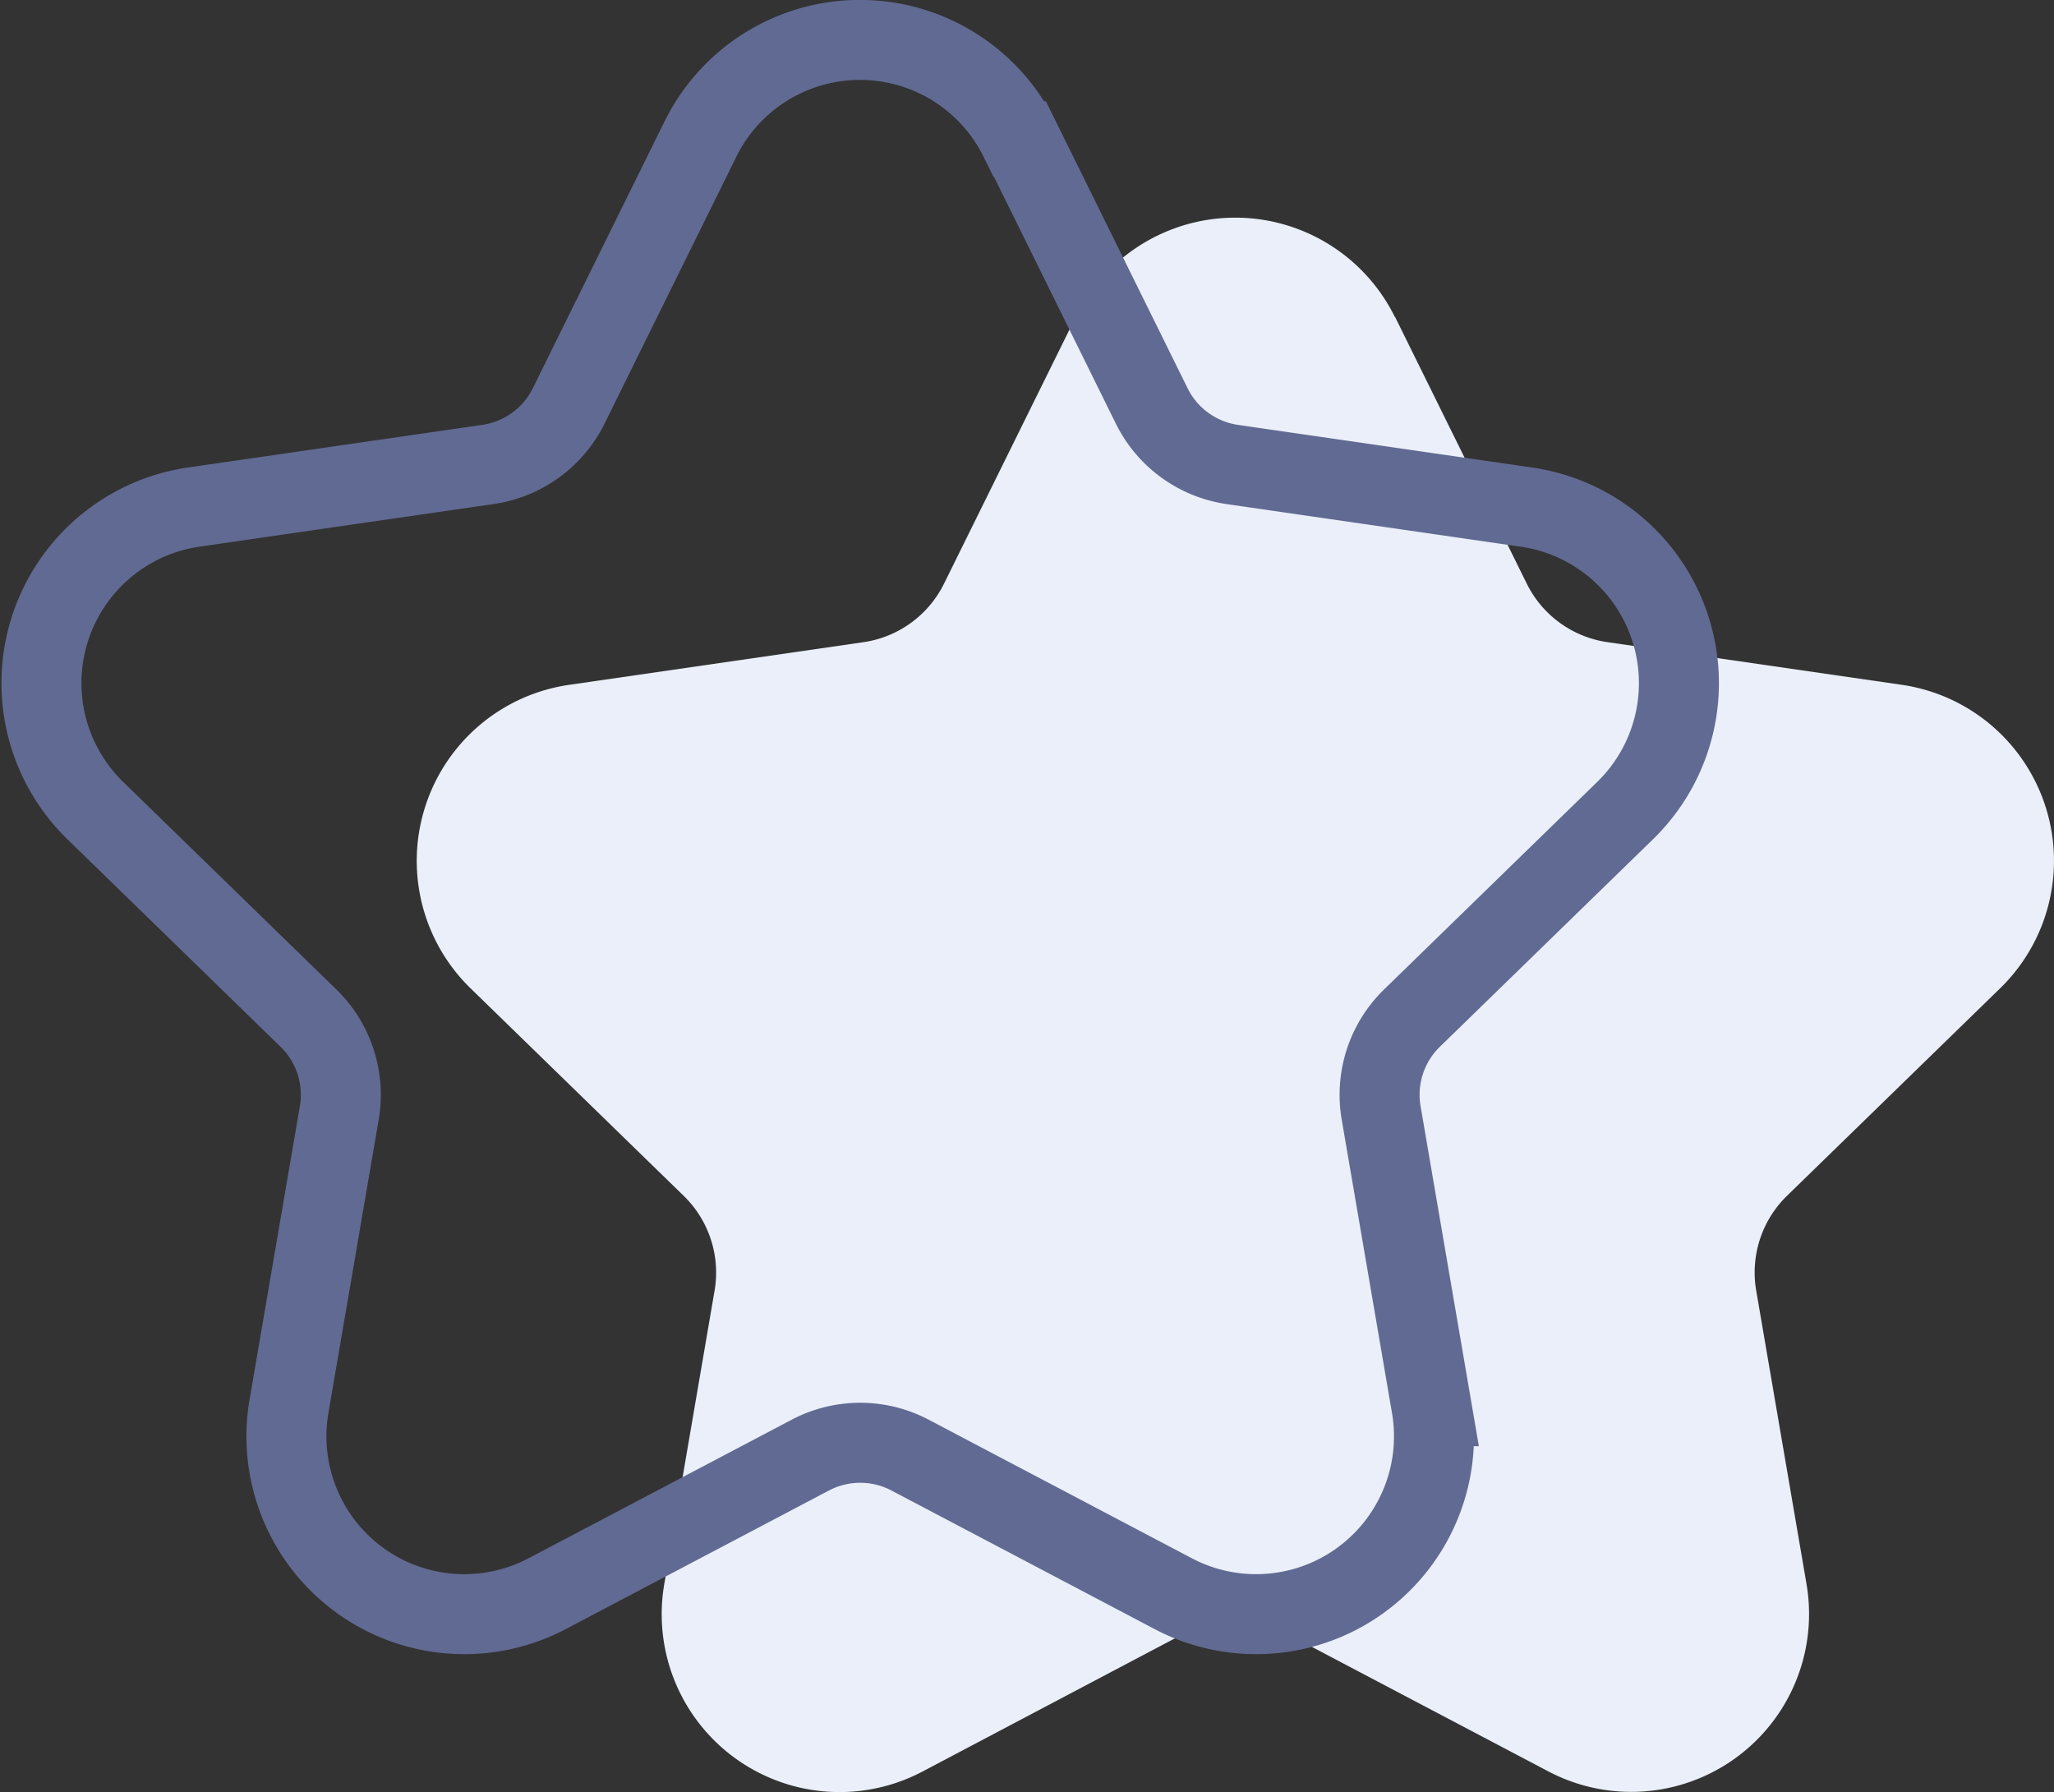<svg xmlns="http://www.w3.org/2000/svg" width="38.515" height="33.601" viewBox="0 0 38.515 33.601">
  <rect x="0" y="0" width="38.515" height="33.601" fill="#333333" stroke="none"/>
  <g id="_01_Star_fill" data-name="01 Star_fill" transform="translate(0.787 0.75)">
    <path id="Path_2754" data-name="Path 2754" d="M18.362,24.261l2.469,5a2.007,2.007,0,0,0,1.511,1.1l5.521.8a3.335,3.335,0,0,1,1.848,5.689l-4,3.894a2.007,2.007,0,0,0-.576,1.776l.943,5.5a3.335,3.335,0,0,1-4.839,3.516l-4.938-2.6a2.007,2.007,0,0,0-1.868,0L9.5,51.539A3.335,3.335,0,0,1,4.66,48.022l.943-5.5a2.007,2.007,0,0,0-.577-1.777l-4-3.894a3.335,3.335,0,0,1,1.849-5.689l5.521-.8a2.007,2.007,0,0,0,1.511-1.1l2.469-5a3.335,3.335,0,0,1,5.982,0Z" transform="translate(7.009 -19.071)" fill="#eaeff9"/>
    <path id="Path_2755" data-name="Path 2755" d="M38.328,1.857l2.469,5a2.007,2.007,0,0,0,1.511,1.1l5.521.8a3.335,3.335,0,0,1,1.848,5.688l-4,3.894a2.007,2.007,0,0,0-.577,1.776l.943,5.5a3.335,3.335,0,0,1-4.839,3.516l-4.938-2.6a2.007,2.007,0,0,0-1.868,0l-4.938,2.6a3.335,3.335,0,0,1-4.839-3.516l.943-5.5a2.007,2.007,0,0,0-.577-1.776l-4-3.894a3.335,3.335,0,0,1,1.848-5.689l5.521-.8a2.007,2.007,0,0,0,1.511-1.1l2.469-5a3.335,3.335,0,0,1,5.982,0Z" transform="translate(-19.989 0.002)" fill="none" stroke="#616a92" stroke-width="1.5"/>
  </g>
</svg>
